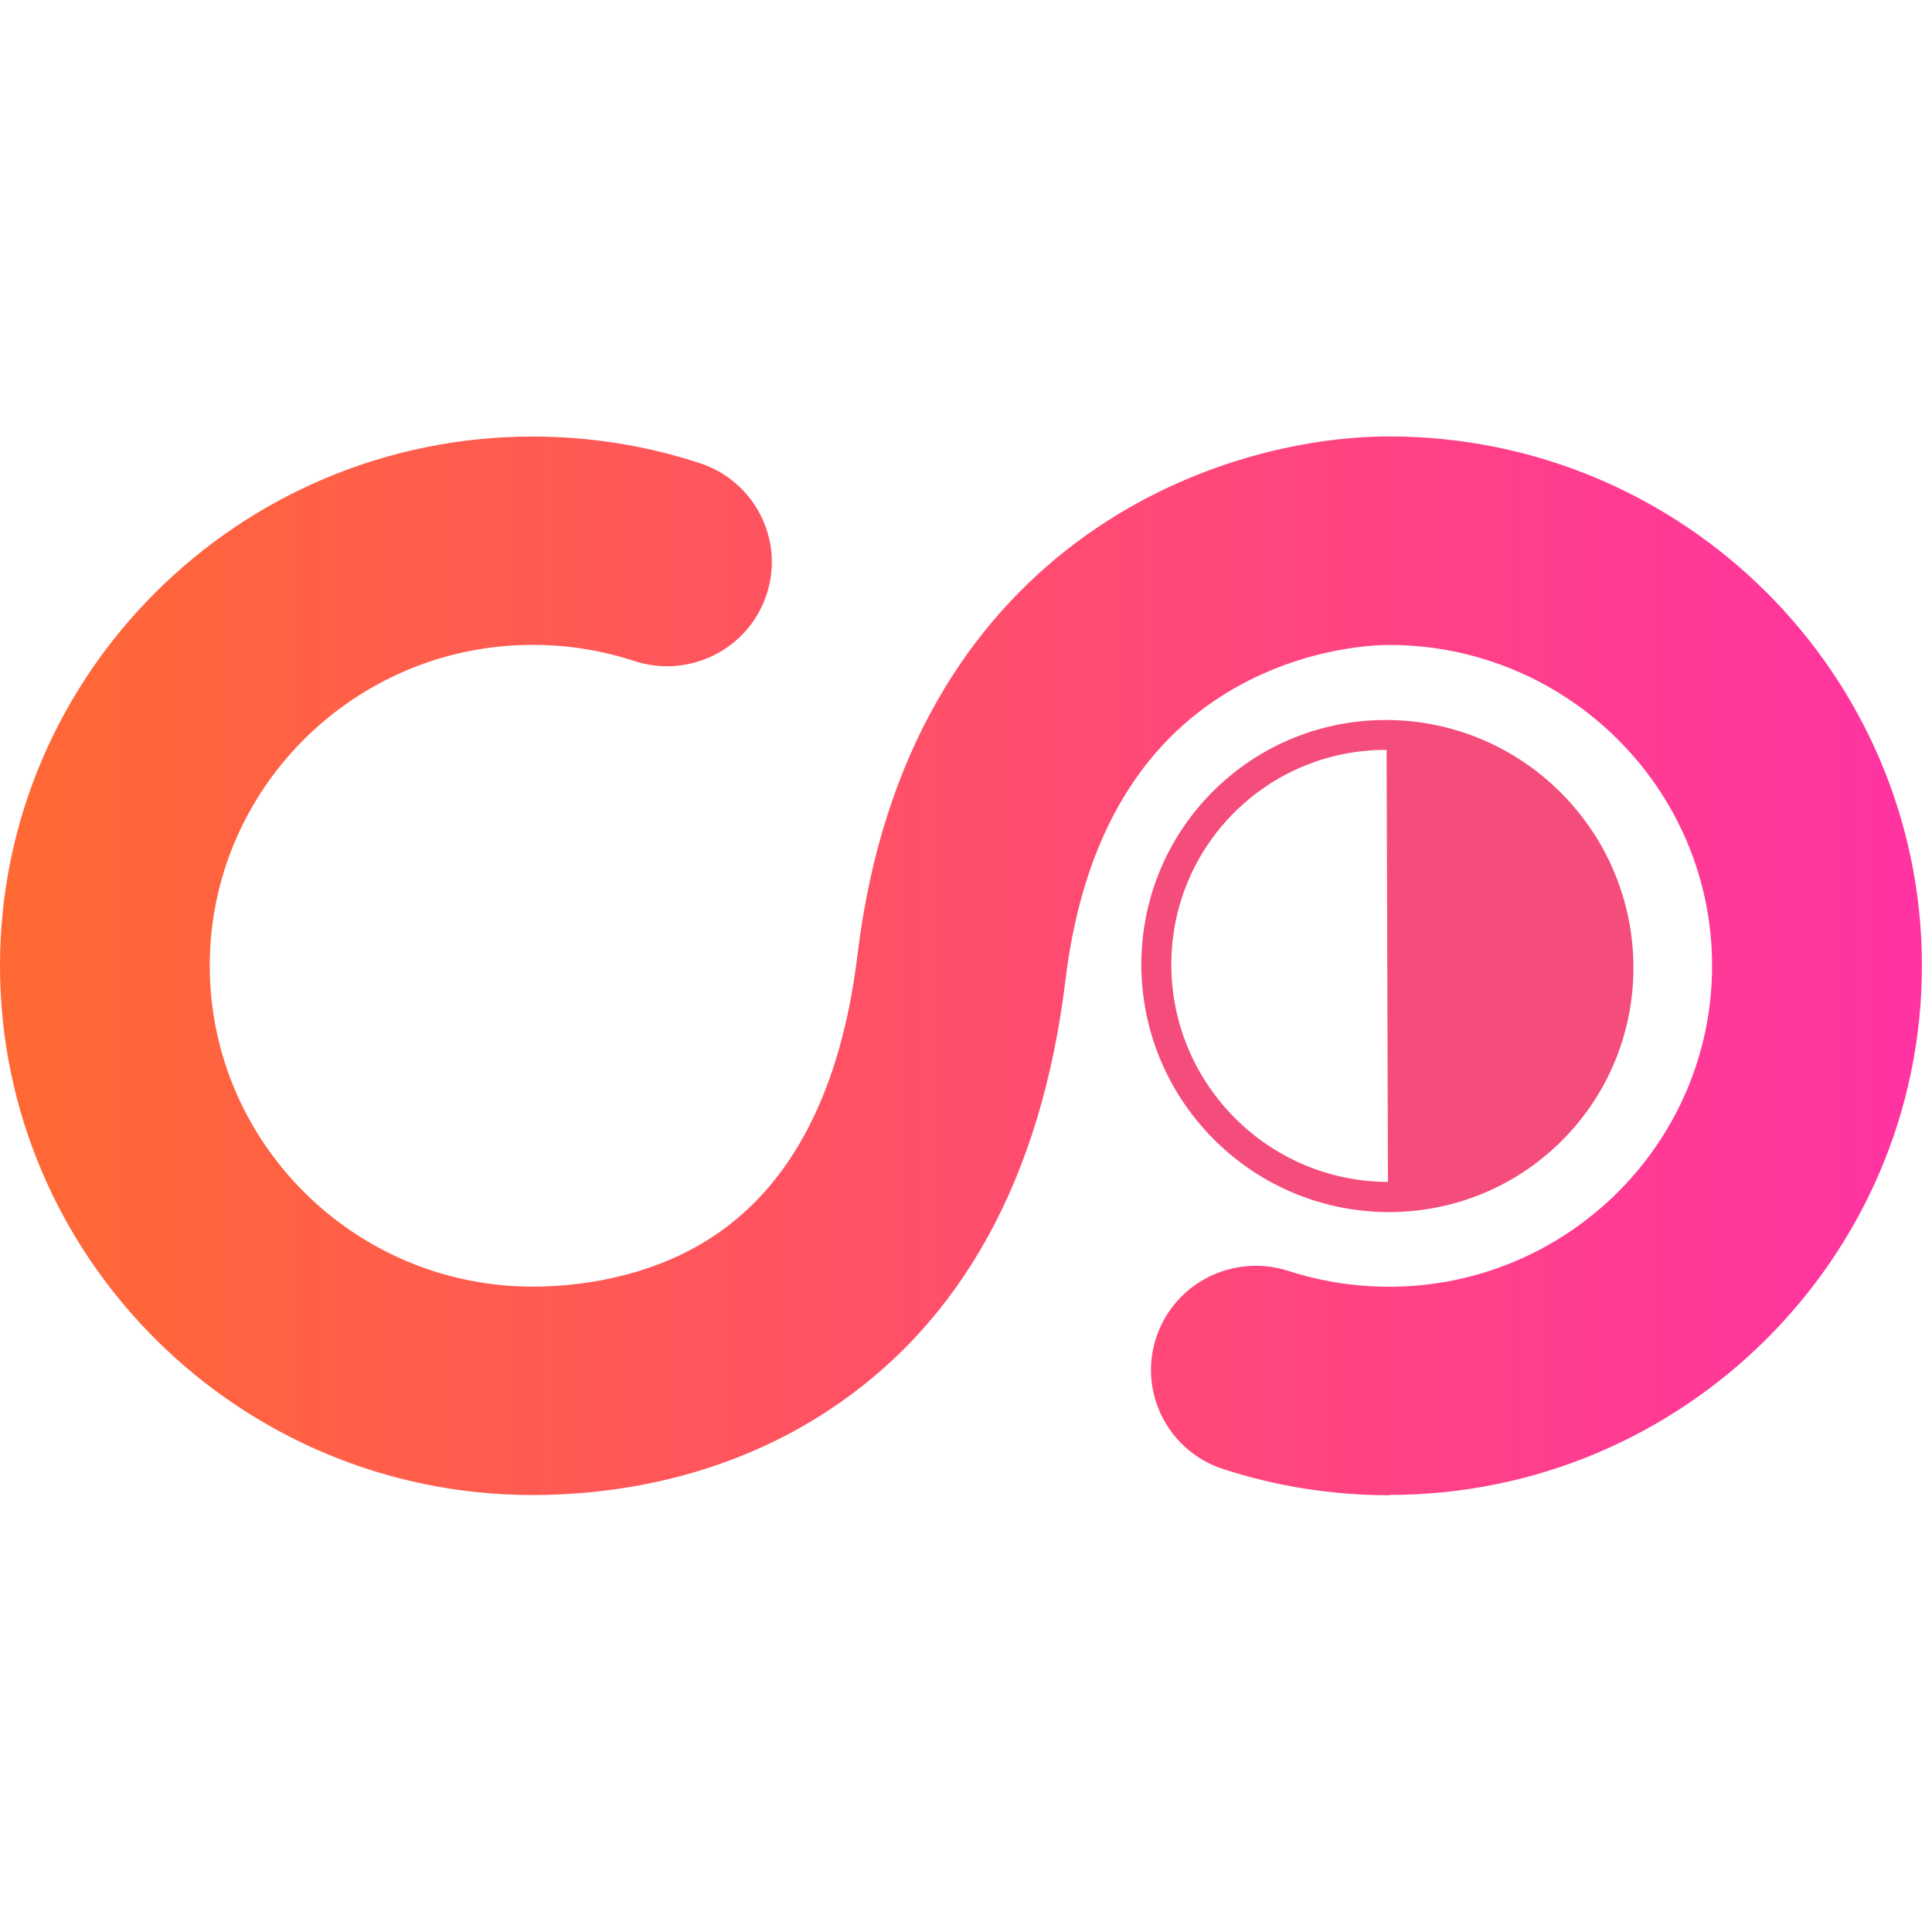 <?xml version="1.0" encoding="UTF-8"?>
<svg id="a" data-name="Layer_1" xmlns="http://www.w3.org/2000/svg" xmlns:xlink="http://www.w3.org/1999/xlink" viewBox="0 0 188 188">
  <defs>
    <linearGradient id="b" x1="0" y1="180" x2="187.01" y2="180" gradientTransform="translate(0 274) scale(1 -1)" gradientUnits="userSpaceOnUse">
      <stop offset="0" stop-color="#ff6933"/>
      <stop offset="1" stop-color="#ff33a3"/>
    </linearGradient>
  </defs>
  <path d="M135.18,145.5c-5.49,0-10.92-.85-16.13-2.54-5.36-1.73-8.29-7.45-6.55-12.78,1.74-5.33,7.5-8.24,12.86-6.51,3.16,1.02,6.47,1.54,9.82,1.54,17.32,0,31.42-14.01,31.42-31.23s-14.1-31.22-31.42-31.22c-1.53,0-9.53.27-17.22,5.57-7.97,5.5-12.77,14.59-14.28,27.03-2.34,19.28-10.11,33.38-23.1,41.91-10.33,6.78-21.33,8.21-28.75,8.21-28.58,0-51.83-23.1-51.83-51.5s23.25-51.5,51.83-51.5c5.56,0,11.04.87,16.27,2.59,5.35,1.75,8.26,7.49,6.49,12.8-1.76,5.32-7.53,8.2-12.88,6.45-3.17-1.04-6.49-1.57-9.87-1.57-17.33,0-31.43,14.01-31.43,31.22s14.1,31.23,31.43,31.23c3.78,0,11.08-.63,17.5-4.85,7.77-5.1,12.51-14.33,14.1-27.43,4.82-39.83,34.8-50.45,51.75-50.45,28.58,0,51.83,23.1,51.83,51.5s-23.25,51.5-51.83,51.5Z" style="fill: url(#b);"/>
  <path d="M118.02,77.02c9.32-9.32,24.48-9.27,33.86.11,9.38,9.38,9.43,24.54.11,33.86-9.32,9.32-24.48,9.27-33.86-.11-9.38-9.38-9.43-24.54-.11-33.86ZM113.98,93.93c.04,11.61,9.48,21.05,21.08,21.08l-.13-42.04c-11.61-.04-20.99,9.35-20.95,20.95Z" style="fill: #f44d7b; fill-rule: evenodd;"/>
</svg>